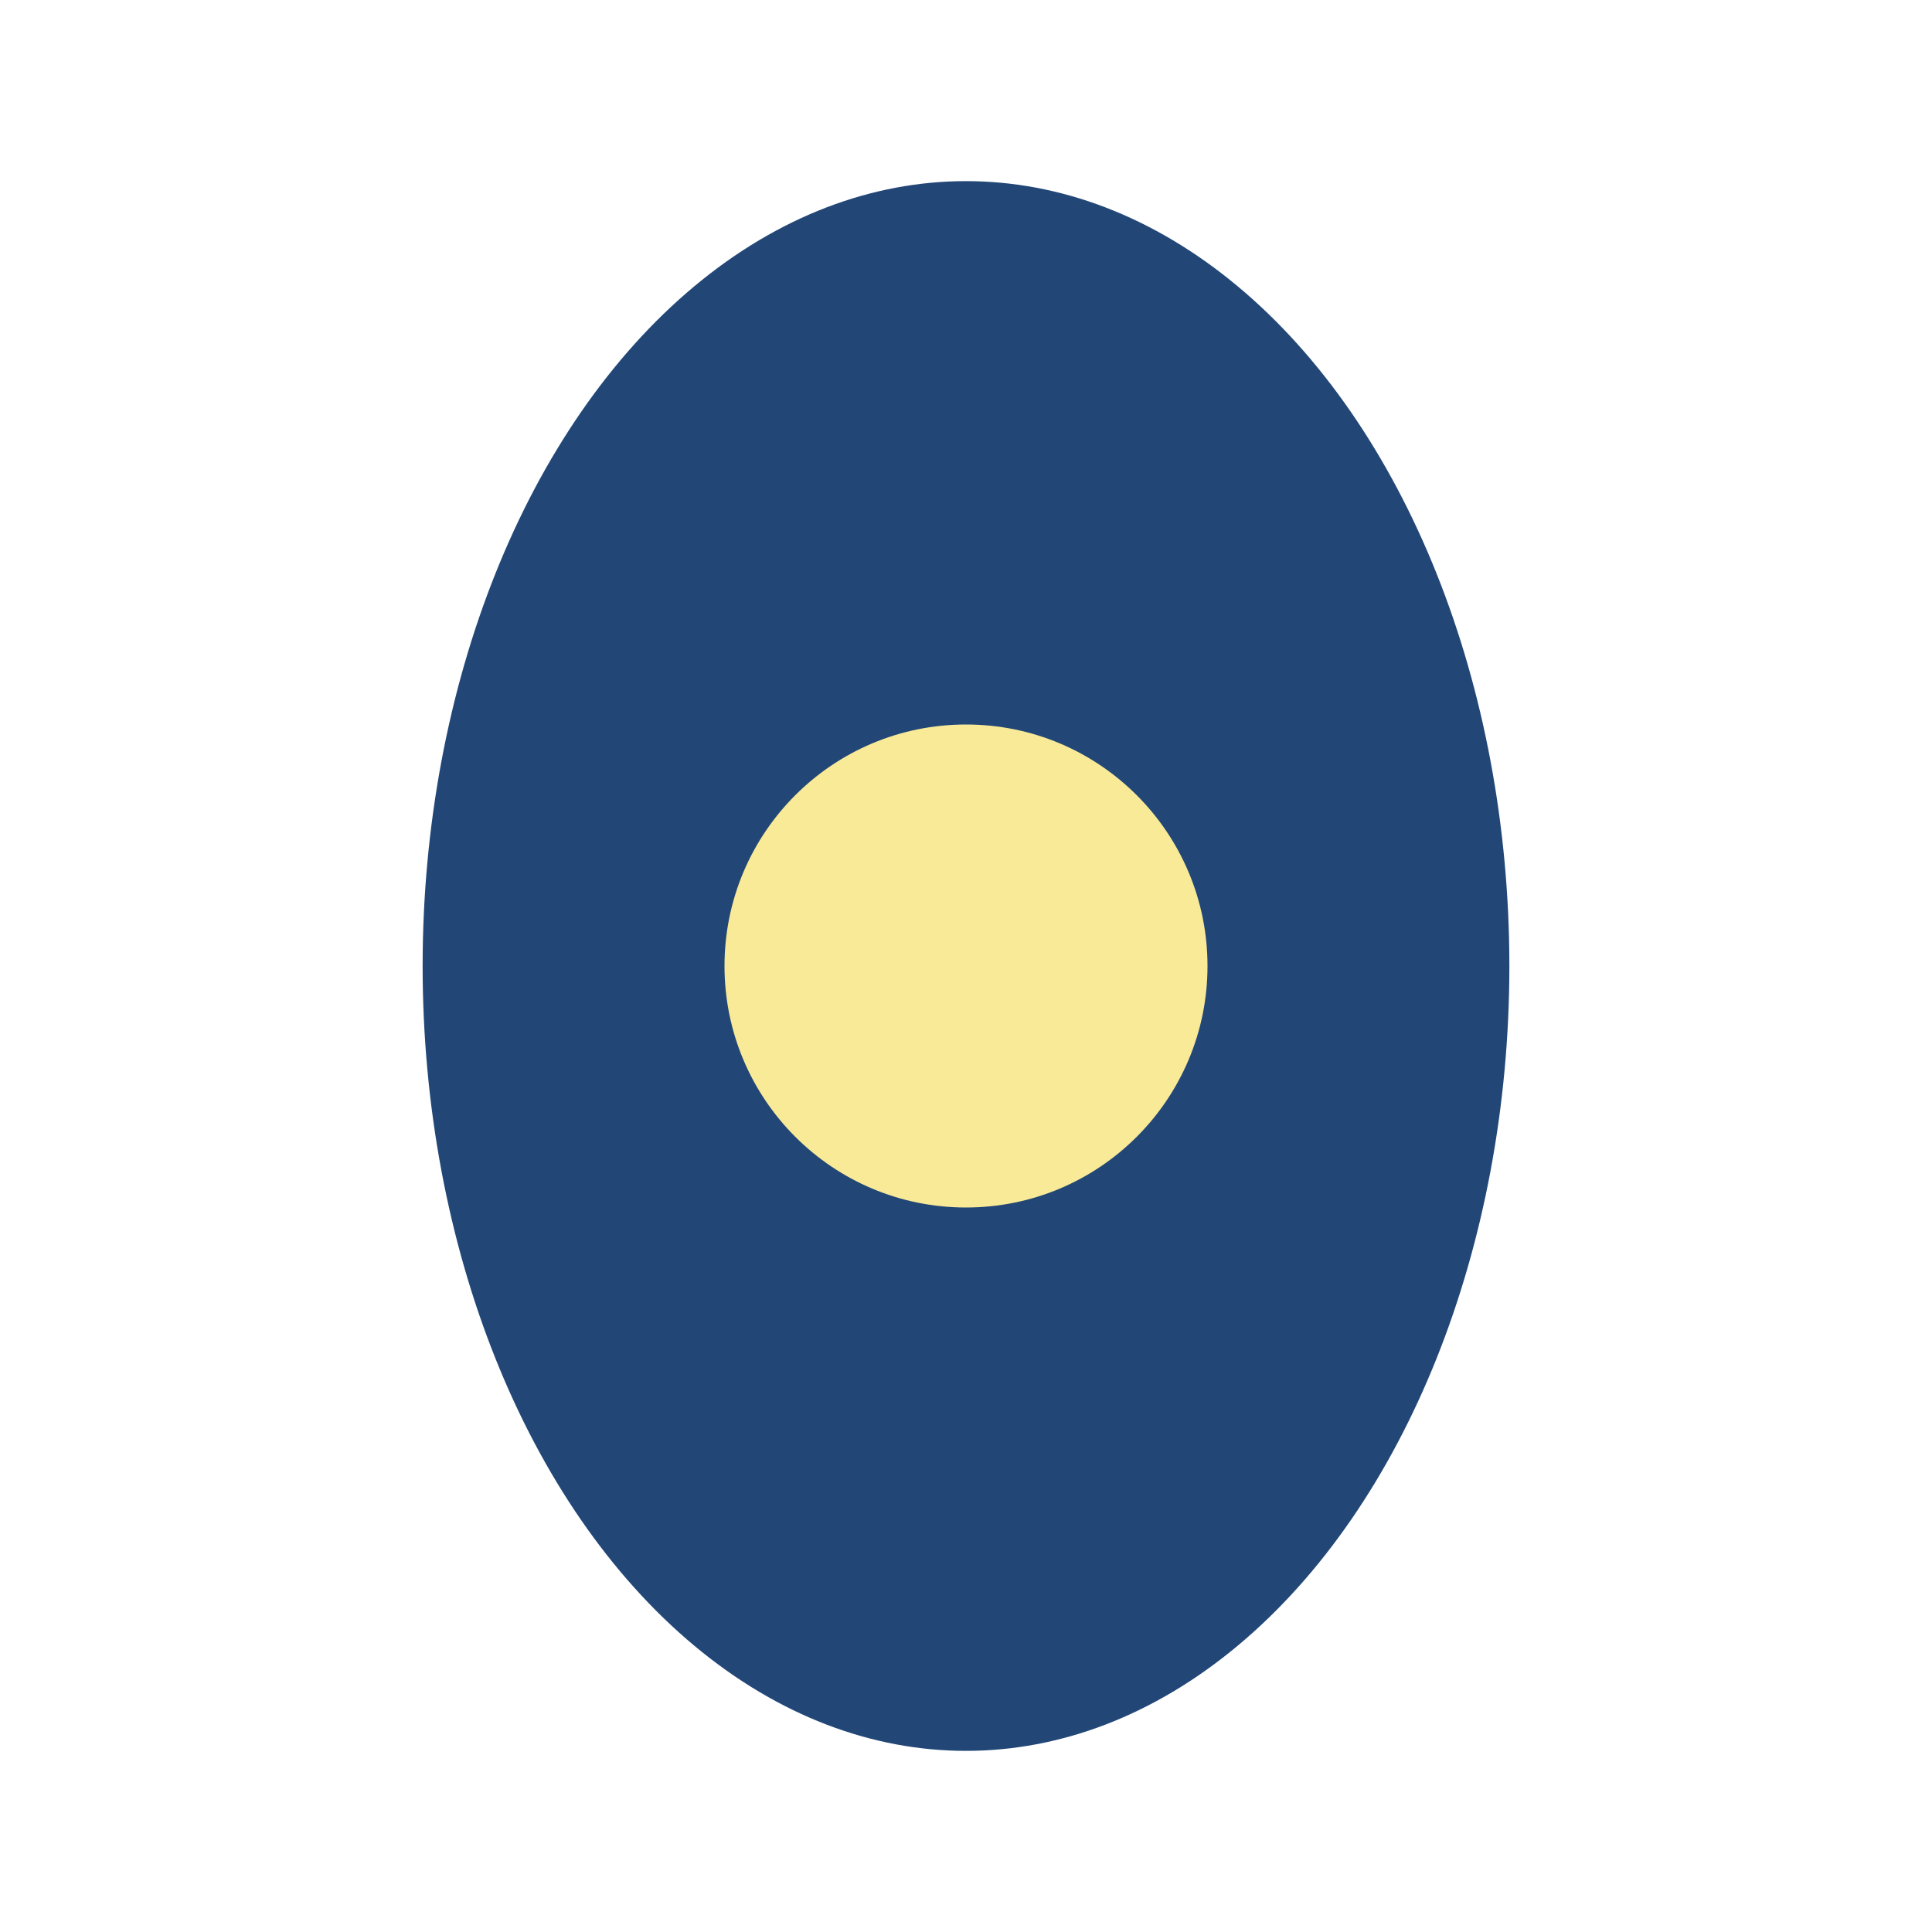 <?xml version="1.0" encoding="UTF-8"?>
<svg xmlns="http://www.w3.org/2000/svg" width="32" height="32" viewBox="0 0 32 32"><ellipse cx="16" cy="16" rx="9" ry="13" fill="#224777"/><circle cx="16" cy="16" r="4" fill="#F9EA97"/></svg>
